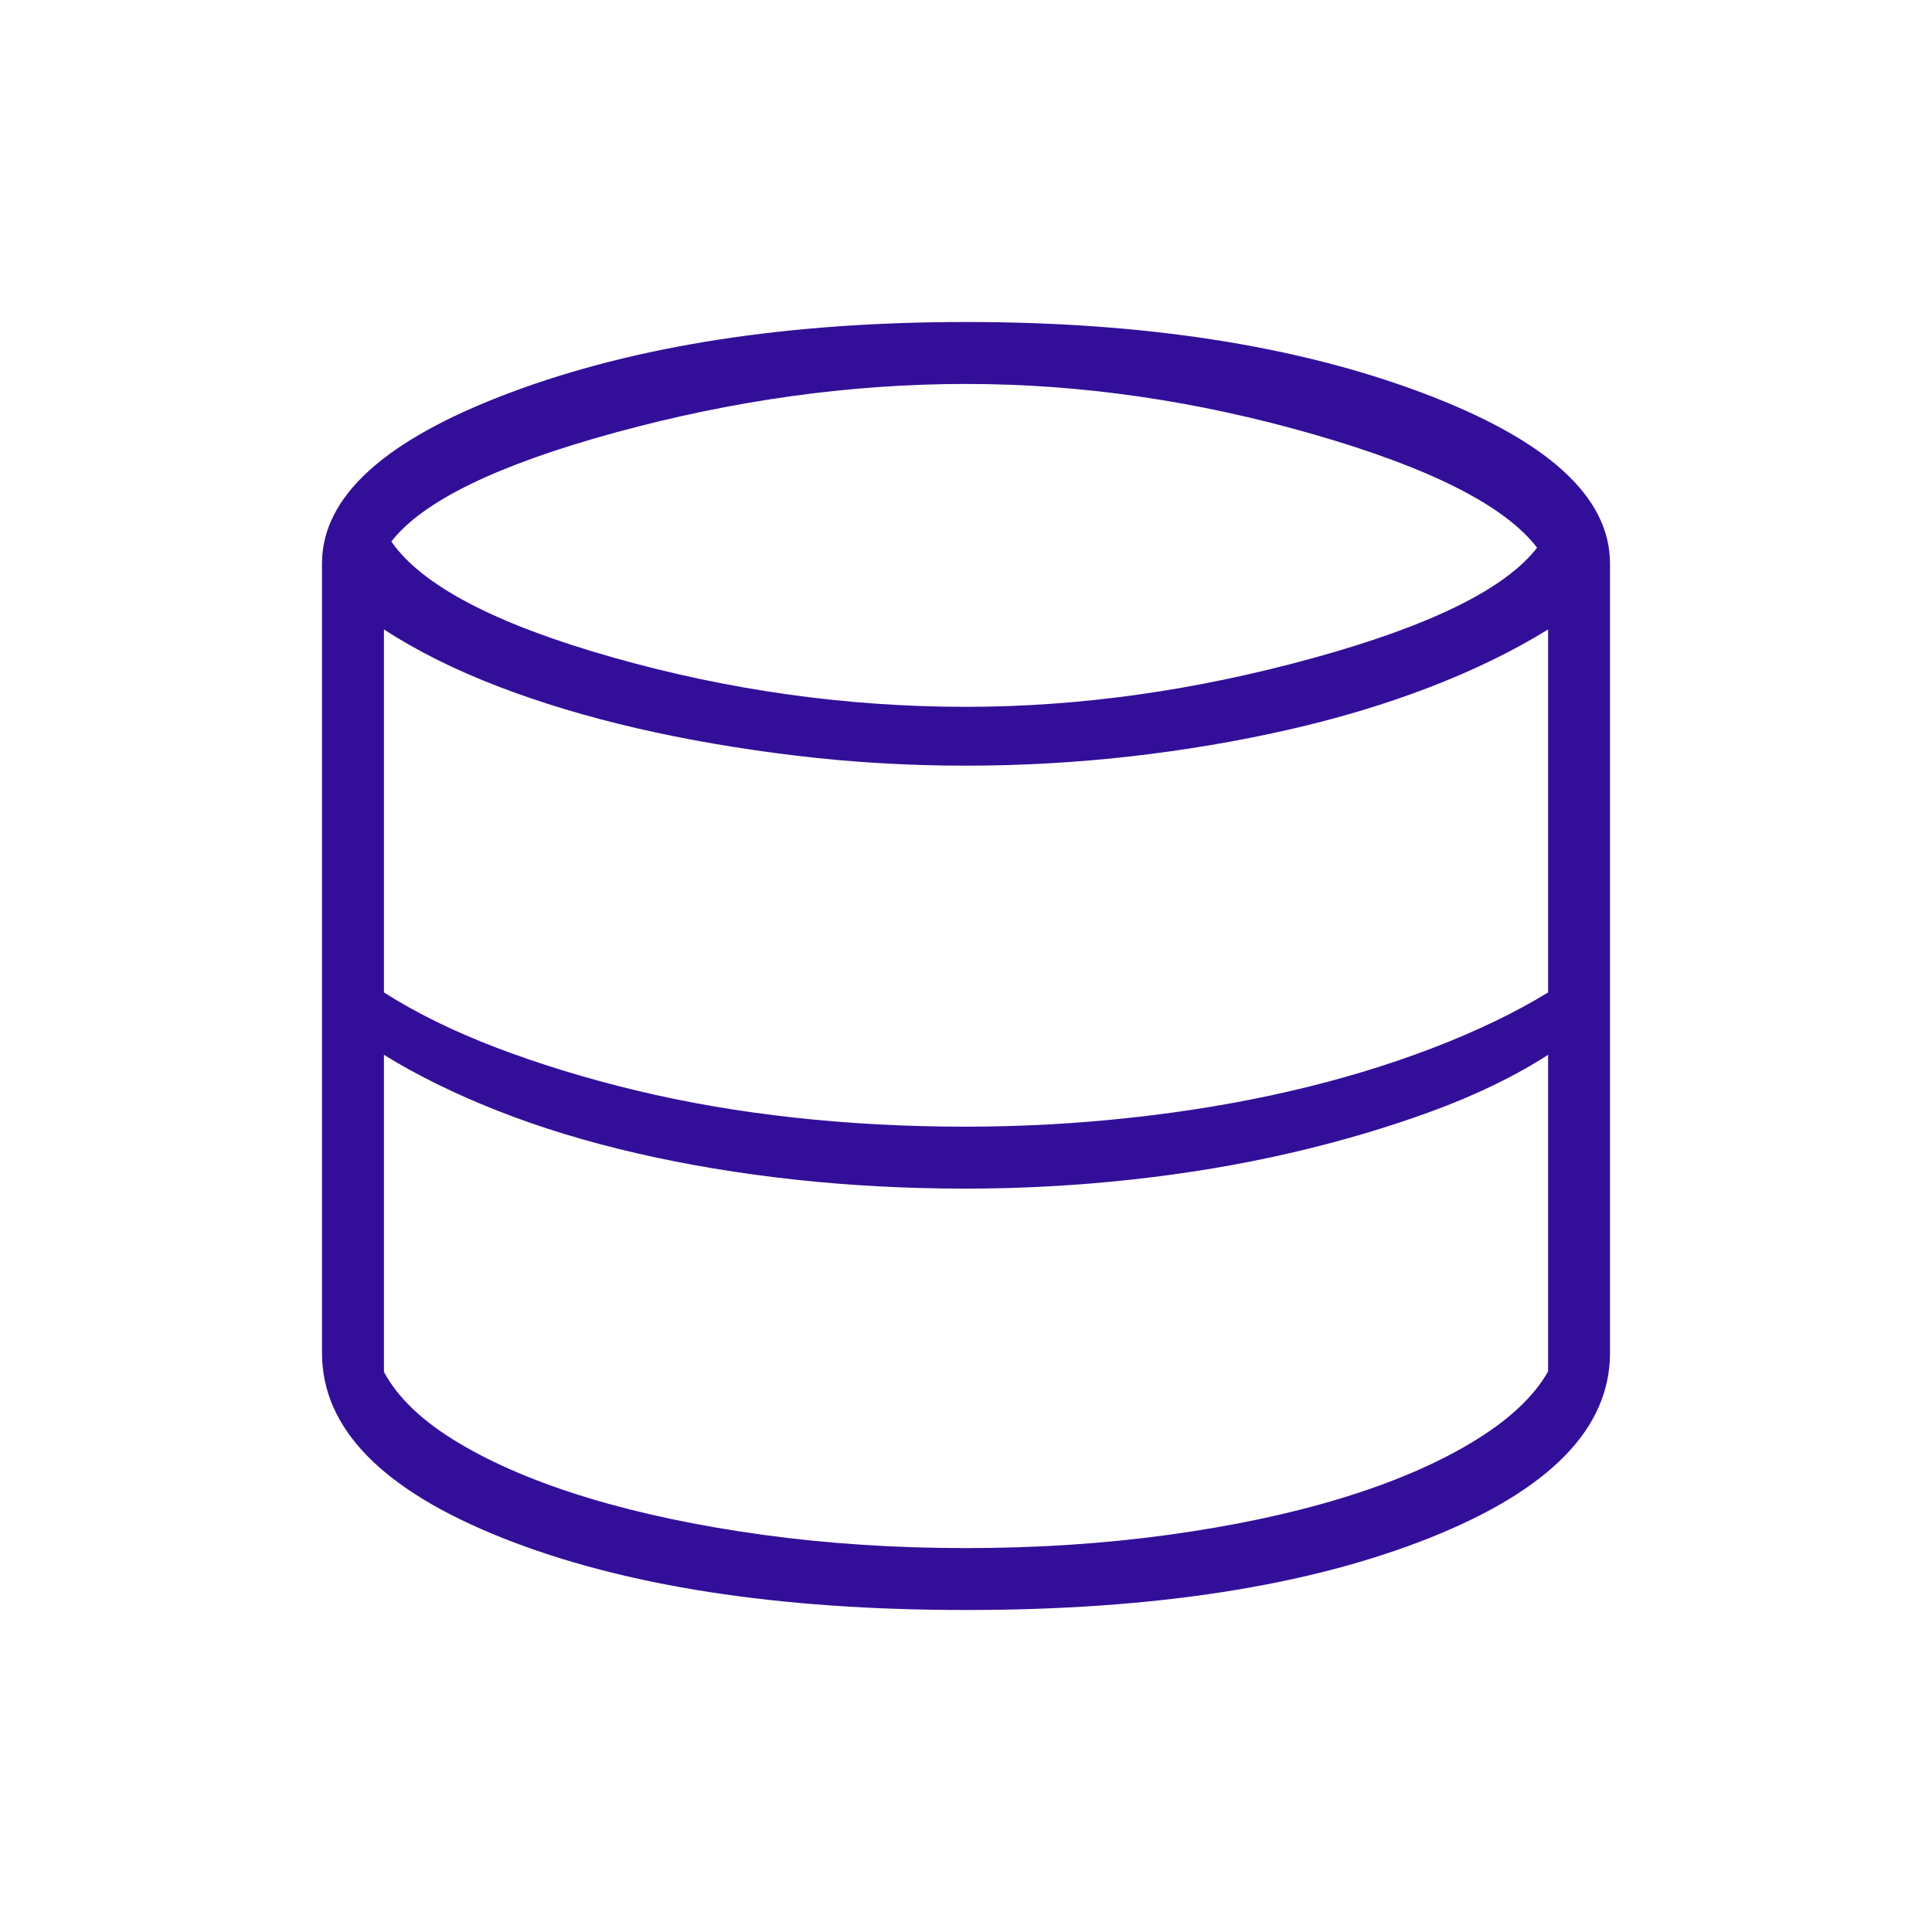 <svg width="48" height="48" viewBox="0 0 48 48" fill="none" xmlns="http://www.w3.org/2000/svg">
<mask id="mask0_125_929" style="mask-type:alpha" maskUnits="userSpaceOnUse" x="0" y="0" width="48" height="48">
<rect width="48" height="48" fill="#D9D9D9"/>
</mask>
<g mask="url(#mask0_125_929)">
<path d="M24 40C19.326 40 15.49 39.404 12.494 38.214C9.498 37.023 8 35.49 8 33.615V14C8 12.338 9.56 10.923 12.679 9.754C15.798 8.585 19.572 8 24 8C28.428 8 32.202 8.585 35.321 9.754C38.44 10.923 40 12.338 40 14V33.615C40 35.49 38.502 37.023 35.506 38.214C32.51 39.404 28.674 40 24 40ZM24 17.561C26.815 17.561 29.686 17.158 32.614 16.352C35.541 15.546 37.399 14.631 38.188 13.607C37.391 12.566 35.542 11.628 32.641 10.793C29.739 9.957 26.859 9.539 24 9.539C21.144 9.539 18.245 9.94 15.304 10.742C12.363 11.545 10.503 12.449 9.723 13.454C10.477 14.544 12.301 15.501 15.196 16.325C18.091 17.149 21.026 17.561 24 17.561ZM23.988 27.992C25.363 27.992 26.737 27.918 28.111 27.767C29.486 27.617 30.796 27.399 32.041 27.111C33.285 26.825 34.459 26.471 35.562 26.05C36.664 25.629 37.631 25.165 38.462 24.657V15.639C37.597 16.172 36.621 16.649 35.531 17.069C34.441 17.49 33.265 17.844 32.004 18.131C30.742 18.418 29.435 18.639 28.081 18.793C26.727 18.946 25.363 19.023 23.988 19.023C22.563 19.023 21.156 18.94 19.769 18.773C18.382 18.606 17.066 18.38 15.821 18.093C14.576 17.805 13.424 17.458 12.364 17.05C11.303 16.642 10.361 16.172 9.539 15.639V24.657C10.336 25.165 11.269 25.623 12.338 26.031C13.408 26.439 14.565 26.793 15.809 27.093C17.055 27.392 18.364 27.617 19.738 27.767C21.113 27.918 22.529 27.992 23.988 27.992ZM24 38.462C25.754 38.462 27.43 38.352 29.027 38.133C30.624 37.913 32.061 37.609 33.337 37.219C34.612 36.829 35.697 36.364 36.59 35.823C37.484 35.282 38.108 34.699 38.462 34.073V26.207C37.631 26.741 36.664 27.209 35.562 27.613C34.459 28.017 33.285 28.363 32.041 28.65C30.796 28.937 29.488 29.156 28.117 29.306C26.747 29.456 25.37 29.531 23.988 29.531C22.529 29.531 21.113 29.456 19.738 29.306C18.364 29.156 17.055 28.937 15.809 28.65C14.565 28.363 13.414 28.011 12.357 27.594C11.301 27.177 10.361 26.715 9.539 26.207V34.084C9.884 34.728 10.502 35.316 11.393 35.848C12.282 36.38 13.367 36.839 14.646 37.225C15.926 37.611 17.364 37.913 18.962 38.133C20.559 38.352 22.238 38.462 24 38.462Z" fill="#330F99"/>
</g>
</svg>

